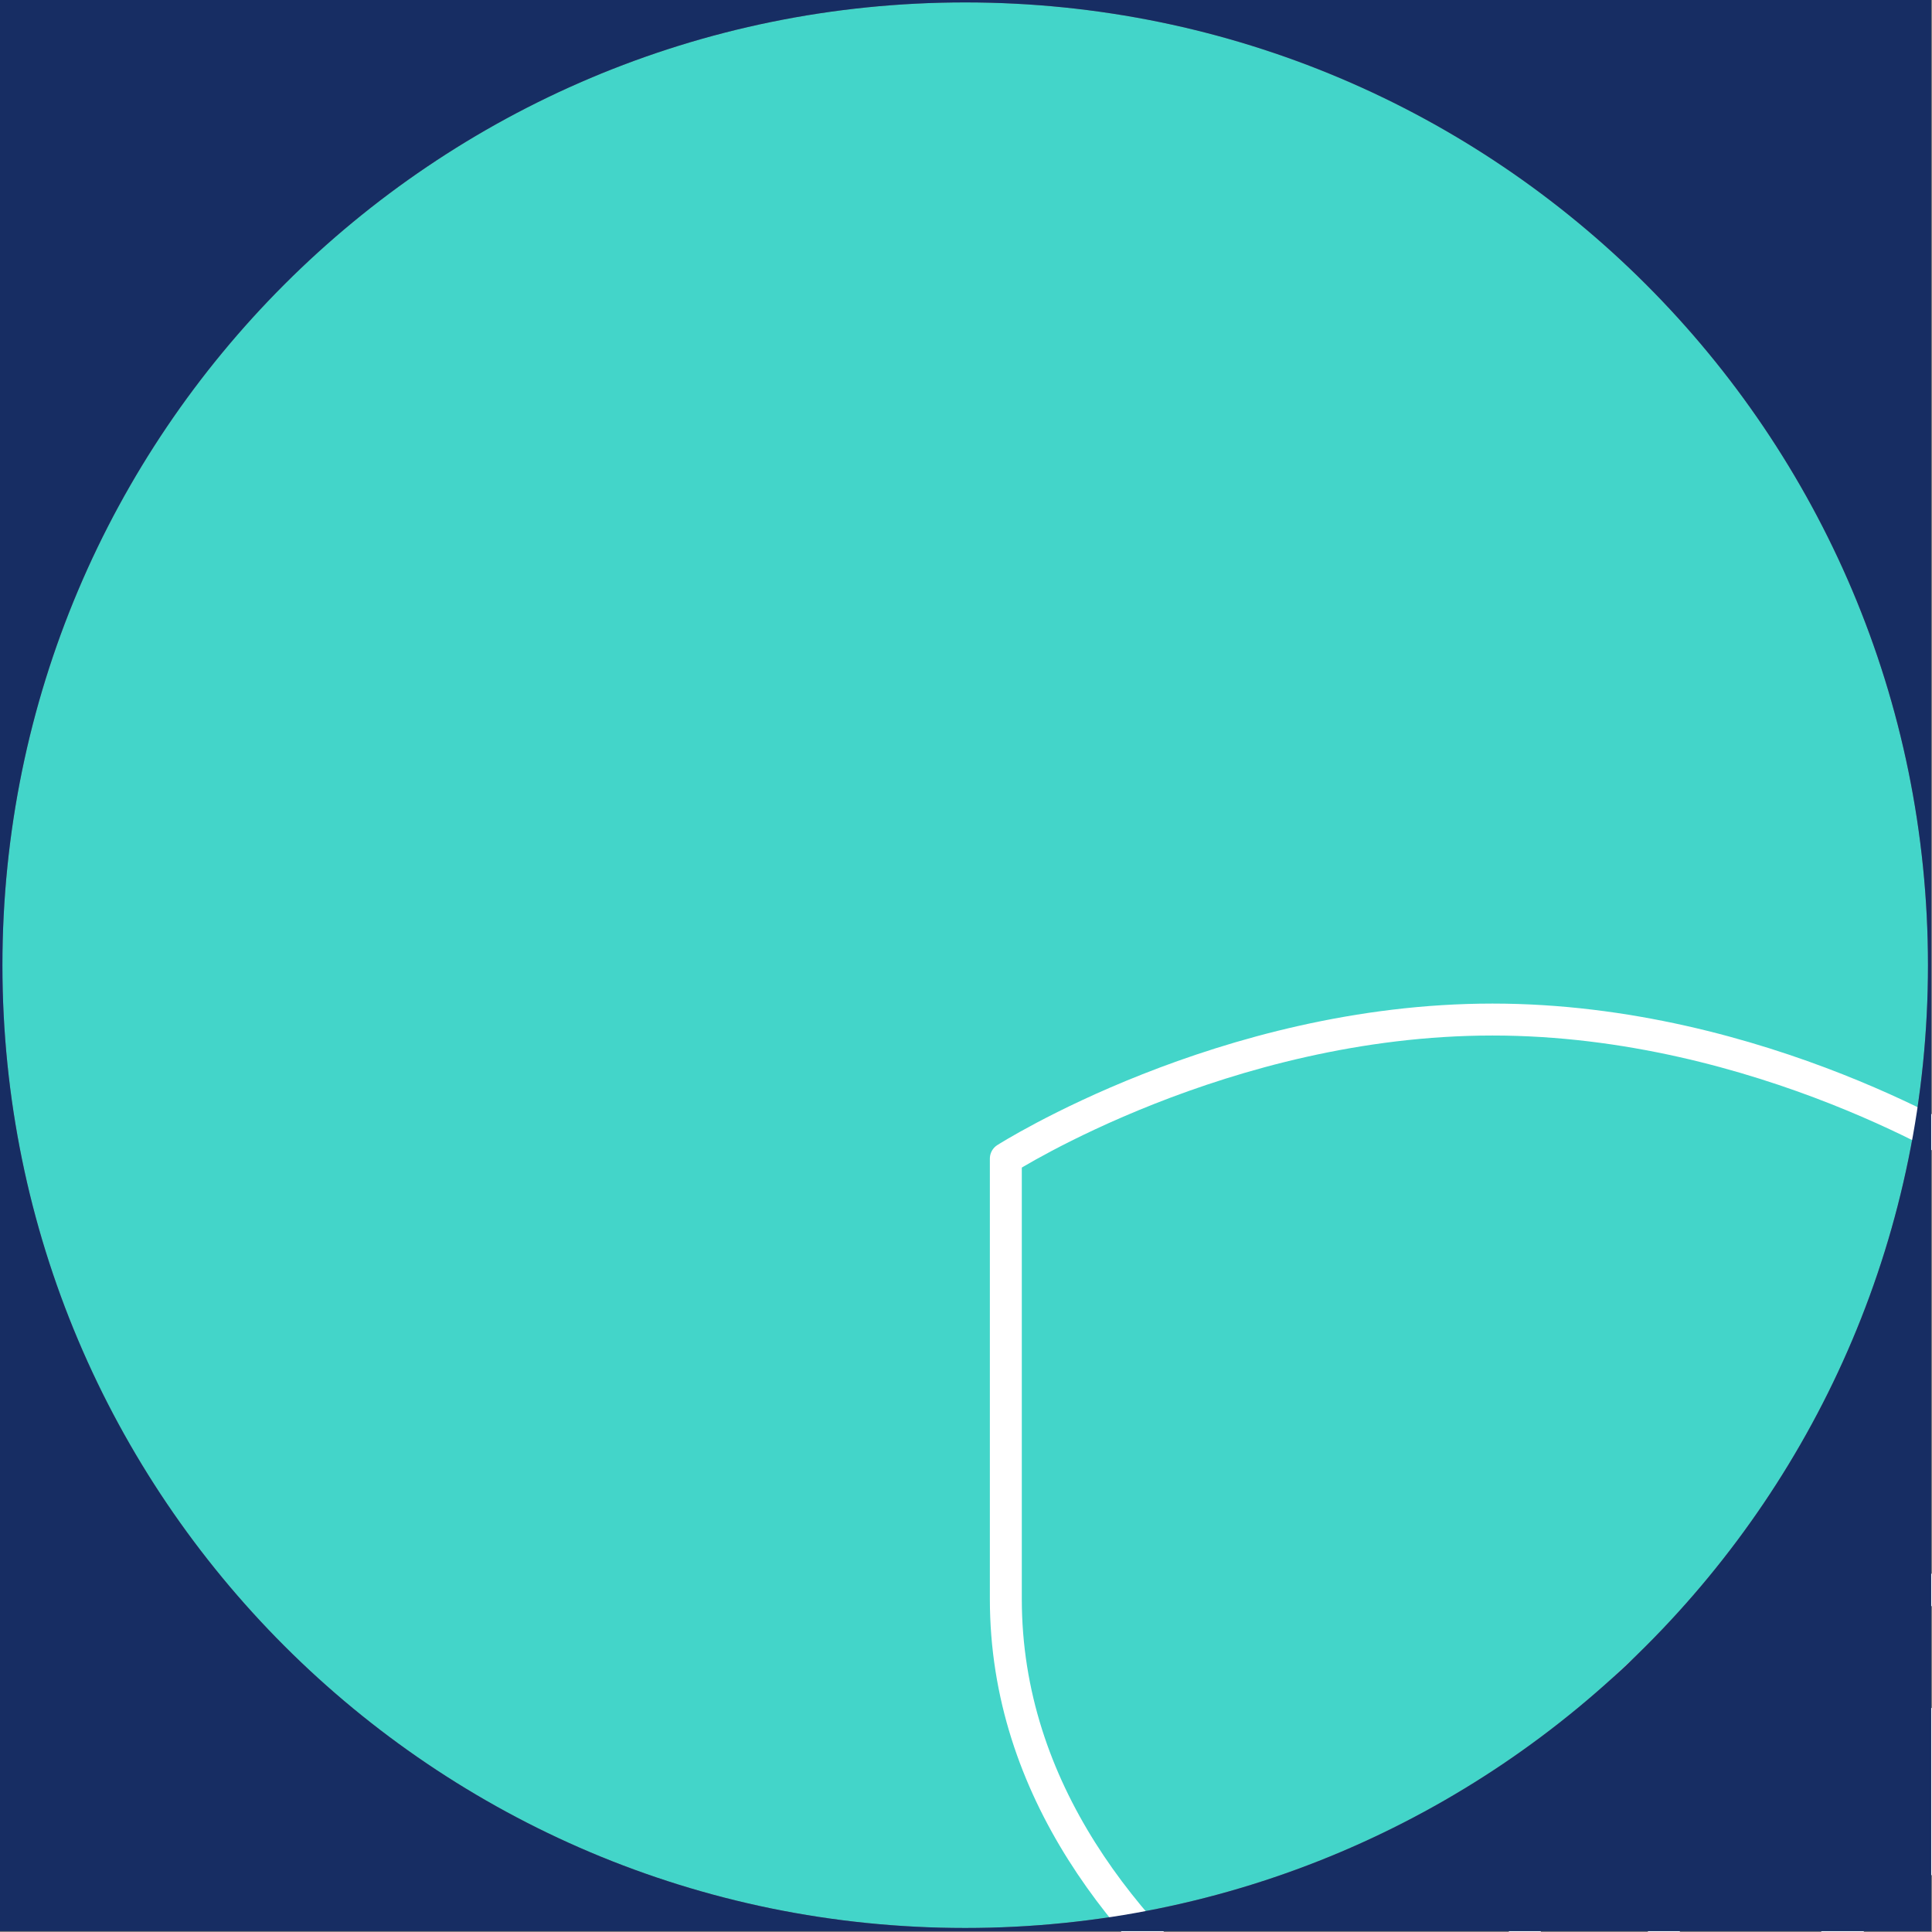 <svg xmlns="http://www.w3.org/2000/svg" xmlns:xlink="http://www.w3.org/1999/xlink" preserveAspectRatio="xMidYMid meet" width="1200" height="1200" viewBox="0 0 1200 1200" style="width:100%;height:100%"><rect x="0" y="0" width="1200" height="1200" fill="#808080" stroke="none"/><defs><animate repeatCount="indefinite" dur="8s" begin="0s" xlink:href="#_R_G_L_2_G" fill="freeze" attributeName="opacity" from="1" to="0" keyTimes="0;0.917;0.971;1" values="1;1;0;0" keySplines="0.167 0.167 0.833 0.833;0.167 0.167 0.833 0.833;0 0 0 0" calcMode="spline"/><animateTransform repeatCount="indefinite" dur="8s" begin="0s" xlink:href="#_R_G_L_2_G" fill="freeze" attributeName="transform" from="2.07 2.07" to="1 1" type="scale" additive="sum" keyTimes="0;0.029;0.217;1" values="2.07 2.07;2.07 2.07;1 1;1 1" keySplines="0.167 0.167 0.667 1;0.167 0.167 0.667 1;0 0 0 0" calcMode="spline"/><animateTransform repeatCount="indefinite" dur="8s" begin="0s" xlink:href="#_R_G_L_2_G" fill="freeze" attributeName="transform" from="-323 -380.5" to="-323 -380.5" type="translate" additive="sum" keyTimes="0;1" values="-323 -380.5;-323 -380.5" keySplines="0 0 1 1" calcMode="spline"/><animate repeatCount="indefinite" dur="8s" begin="0s" xlink:href="#_R_G_L_1_G" fill="freeze" attributeName="opacity" from="1" to="0" keyTimes="0;0.917;0.971;1" values="1;1;0;0" keySplines="0.167 0.167 0.833 0.833;0.167 0.167 0.833 0.833;0 0 0 0" calcMode="spline"/><animateTransform repeatCount="indefinite" dur="8s" begin="0s" xlink:href="#_R_G_L_1_G" fill="freeze" attributeName="transform" from="0 0" to="1 1" type="scale" additive="sum" keyTimes="0;0.1;0.217;1" values="0 0;0 0;1 1;1 1" keySplines="0.333 0 0.667 1;0.333 0 0.667 1;0 0 0 0" calcMode="spline"/><animateTransform repeatCount="indefinite" dur="8s" begin="0s" xlink:href="#_R_G_L_1_G" fill="freeze" attributeName="transform" from="-236 -236" to="-236 -236" type="translate" additive="sum" keyTimes="0;1" values="-236 -236;-236 -236" keySplines="0 0 1 1" calcMode="spline"/><animateTransform repeatCount="indefinite" dur="8s" begin="0s" xlink:href="#_R_G_L_1_G_N_3_T_0" fill="freeze" attributeName="transform" from="2.07 2.07" to="1 1" type="scale" additive="sum" keyTimes="0;0.029;0.217;1" values="2.07 2.07;2.07 2.07;1 1;1 1" keySplines="0.167 0.167 0.667 1;0.167 0.167 0.667 1;0 0 0 0" calcMode="spline"/><animateTransform repeatCount="indefinite" dur="8s" begin="0s" xlink:href="#_R_G_L_1_G_N_3_T_0" fill="freeze" attributeName="transform" from="-323 -380.5" to="-323 -380.5" type="translate" additive="sum" keyTimes="0;1" values="-323 -380.5;-323 -380.5" keySplines="0 0 1 1" calcMode="spline"/><animate attributeType="XML" attributeName="opacity" dur="8s" from="0" to="1" xlink:href="#time_group"/></defs><g id="_R_G"><g id="_R_G_L_3_G" transform=" translate(599.5, 599.5) translate(-598.5, -598.5)"><path id="_R_G_L_3_G_D_0_P_0" fill="#43d5c9" fill-opacity="1" fill-rule="nonzero" d=" M0.5 598.5 C0.5,268.23 268.23,0.5 598.5,0.5 C928.77,0.5 1196.5,268.23 1196.5,598.5 C1196.5,928.77 928.77,1196.5 598.5,1196.5 C268.23,1196.5 0.5,928.77 0.5,598.5z "/></g><g id="_R_G_L_2_G" transform=" translate(604, 612.5)"><path id="_R_G_L_2_G_D_0_P_0" stroke="#ffffff" stroke-linecap="round" stroke-linejoin="round" fill="none" stroke-width="19.841" stroke-opacity="1" d=" M323.01 740.46 C323.01,740.46 625.28,619.08 625.28,380.61 C625.28,380.61 625.28,107.13 625.28,107.13 C625.28,107.13 489.97,20.76 323.01,20.76 C156.05,20.76 20.74,107.13 20.74,107.13 C20.74,107.13 20.74,380.61 20.74,380.61 C20.74,619.08 323.01,740.46 323.01,740.46z "/></g><g id="_R_G_L_1_G_N_3_T_0" transform=" translate(604, 612.5)"><g id="_R_G_L_1_G" transform=" translate(323, 352)"><path id="_R_G_L_1_G_D_0_P_0" stroke="#ffffff" stroke-linecap="round" stroke-linejoin="round" fill="none" stroke-width="19.841" stroke-opacity="1" d=" M451.92 235.82 C451.92,355.07 355.26,451.73 236.01,451.73 C116.77,451.73 20.11,355.07 20.11,235.82 C20.11,116.58 116.77,19.91 236.01,19.91 C355.26,19.91 451.92,116.58 451.92,235.82z "/><path id="_R_G_L_1_G_D_1_P_0" stroke="#ffffff" stroke-linecap="round" stroke-linejoin="round" fill="none" stroke-width="19.841" stroke-opacity="1" d=" M365.56 192.64 C365.56,192.64 279.19,192.64 279.19,192.64 C279.19,192.64 279.19,106.28 279.19,106.28 C279.19,106.28 192.83,106.28 192.83,106.28 C192.83,106.28 192.83,192.64 192.83,192.64 C192.83,192.64 106.47,192.64 106.47,192.64 C106.47,192.64 106.47,279 106.47,279 C106.47,279 192.83,279 192.83,279 C192.83,279 192.83,365.37 192.83,365.37 C192.83,365.37 279.19,365.37 279.19,365.37 C279.19,365.37 279.19,279 279.19,279 C279.19,279 365.56,279 365.56,279 C365.56,279 365.56,192.64 365.56,192.64z "/></g></g><g id="_R_G_L_0_G" transform=" translate(599.5, 599.5) translate(-600.5, -600.5)"><path id="_R_G_L_0_G_D_0_P_0" fill="#172d63" fill-opacity="1" fill-rule="nonzero" d=" M0.5 1200.5 C0.5,1200.5 1200.5,1200.5 1200.5,1200.5 C1200.5,1200.5 1200.5,0.5 1200.5,0.5 C1200.5,0.5 0.5,0.5 0.5,0.5 C0.5,0.5 0.5,1200.5 0.5,1200.5z  M600.5 1198.5 C270.23,1198.5 2.5,930.77 2.5,600.5 C2.5,270.23 270.23,2.5 600.5,2.5 C930.77,2.5 1198.5,270.23 1198.5,600.5 C1198.5,930.77 930.77,1198.5 600.5,1198.5z "/></g></g><g id="time_group"/></svg>
